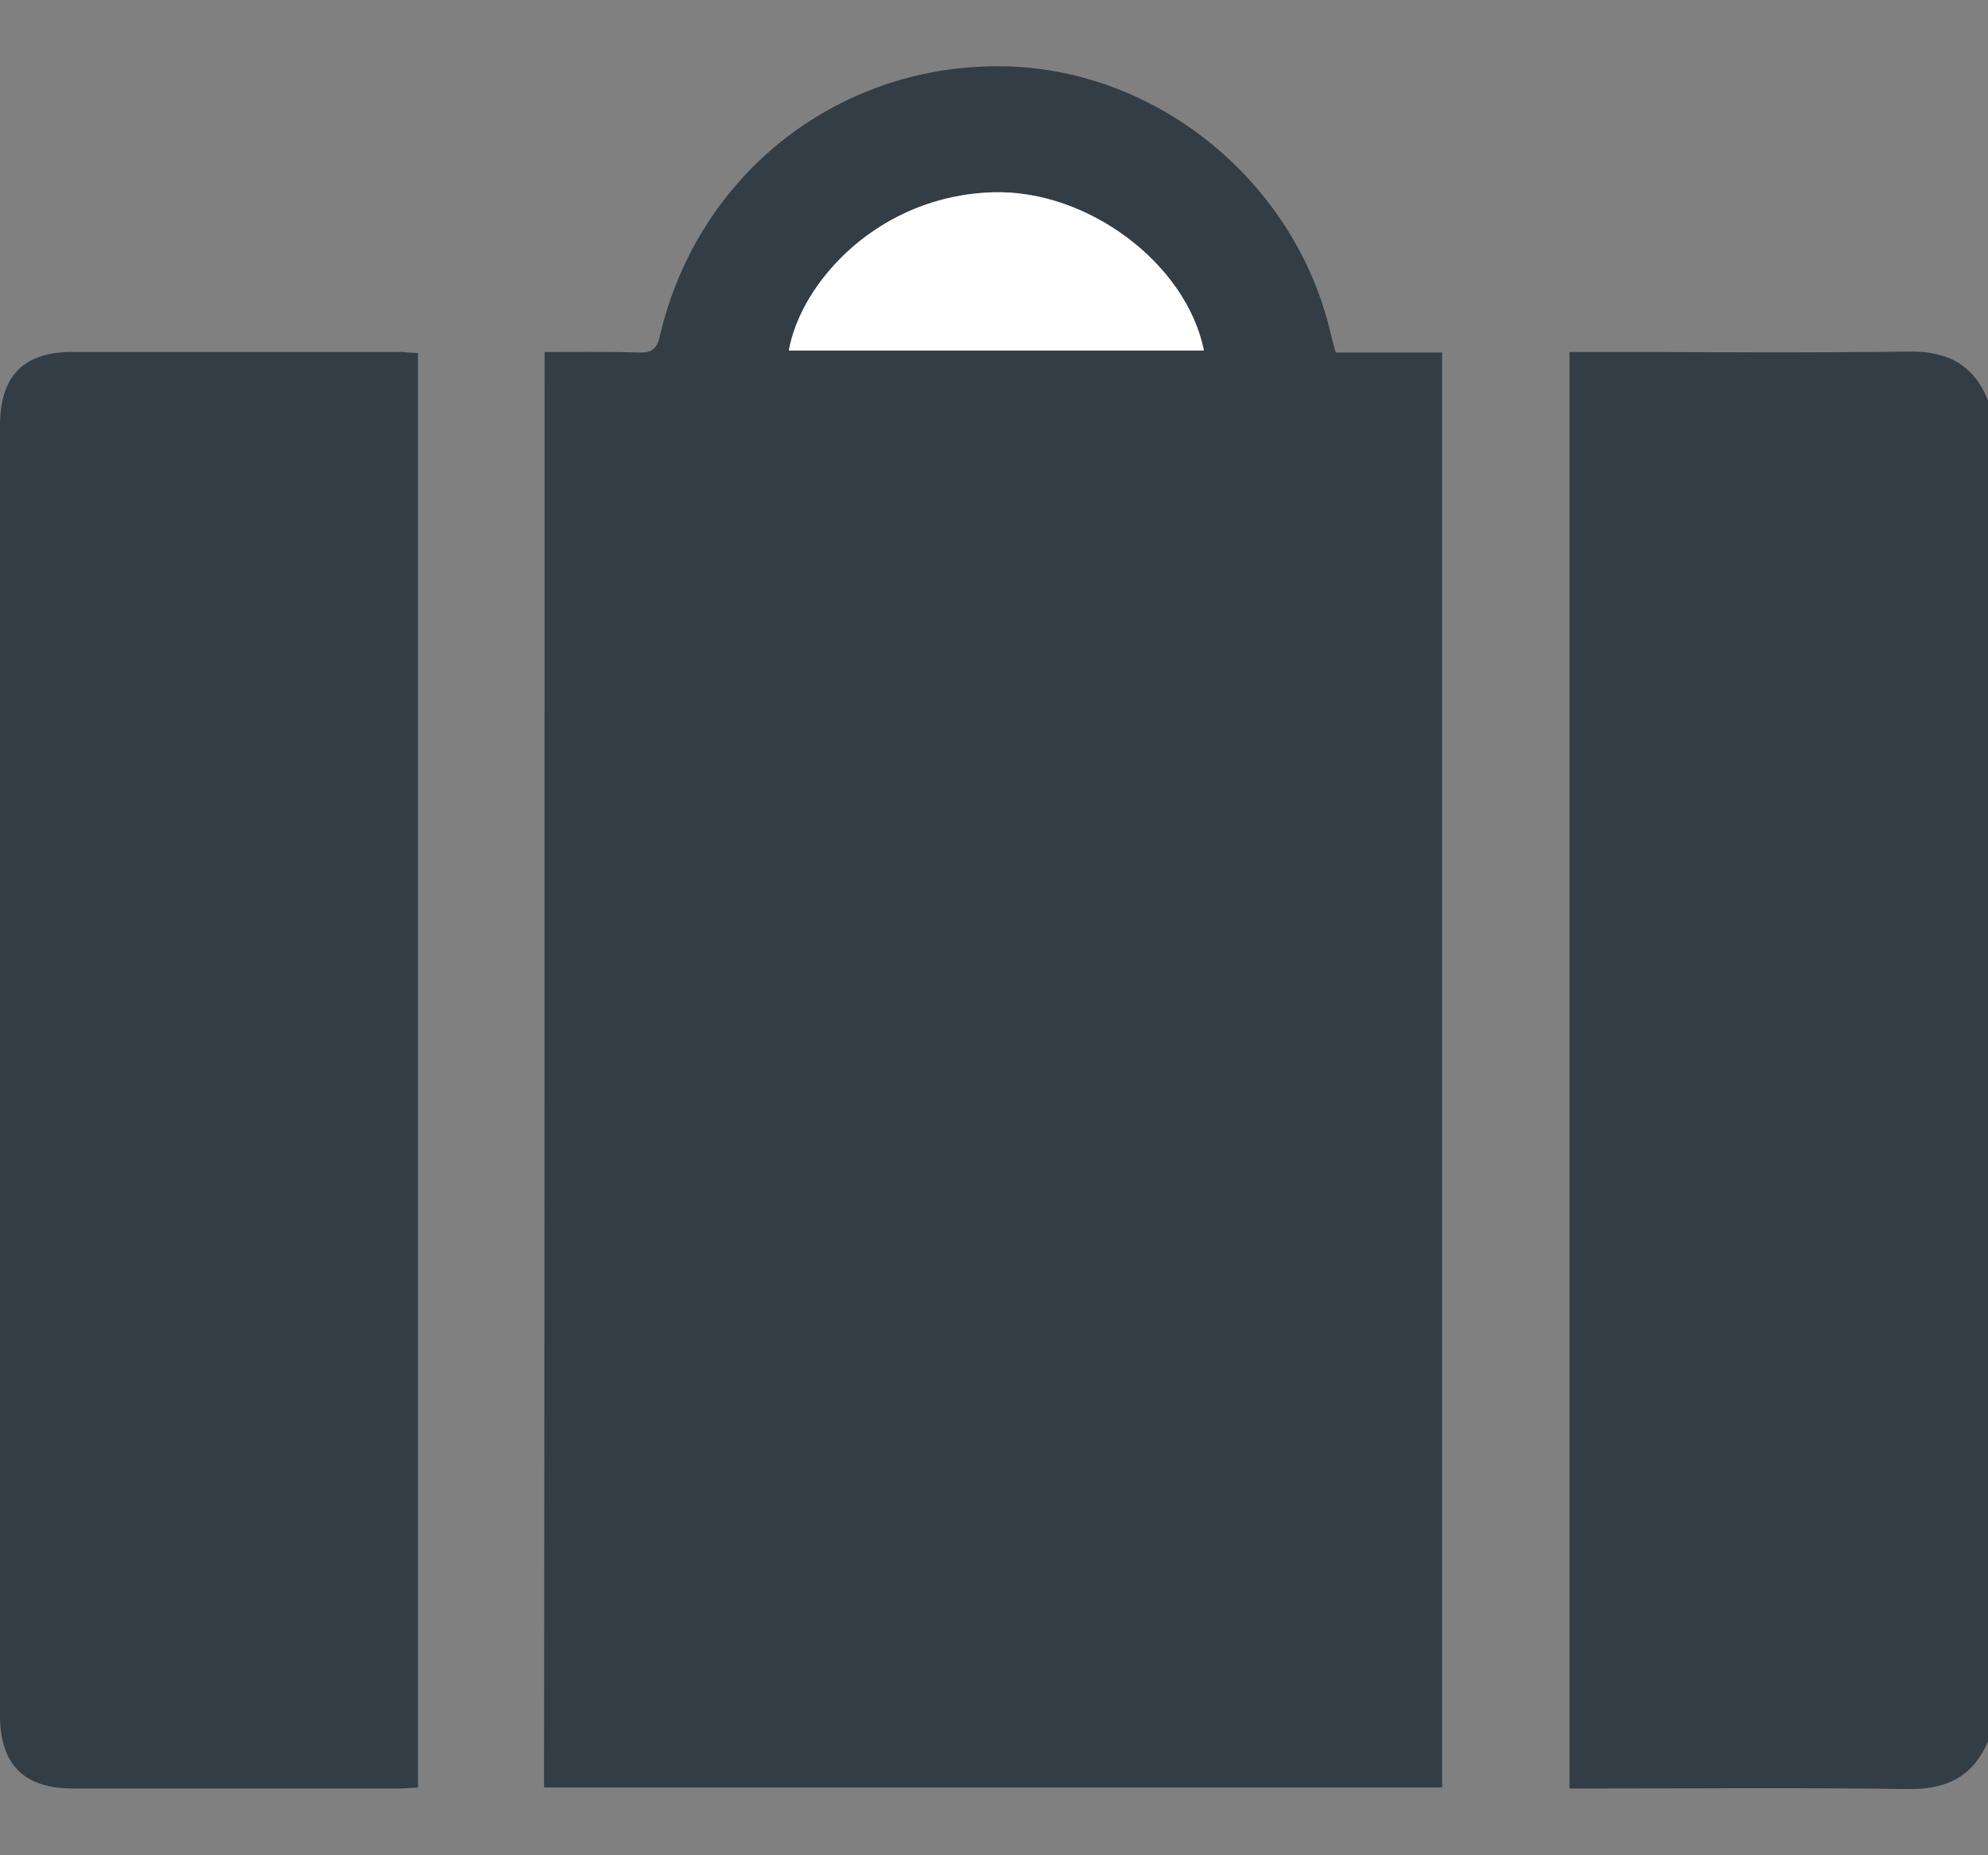 <?xml version="1.0" encoding="UTF-8"?> <svg xmlns="http://www.w3.org/2000/svg" width="15" height="14" viewBox="0 0 15 14" fill="none"><rect x="0" y="0" width="15" height="14" fill="#808080" stroke="none"/> <path d="M15 13.14C14.882 13.418 14.674 13.507 14.381 13.5C13.589 13.489 12.798 13.496 12.007 13.496C11.956 13.496 11.901 13.496 11.842 13.496C11.842 9.883 11.842 6.281 11.842 2.656C11.901 2.656 11.956 2.656 12.014 2.656C12.809 2.656 13.604 2.664 14.403 2.653C14.692 2.649 14.89 2.749 15 3.02C15 6.392 15 9.768 15 13.14Z" fill="#333D46"></path> <path d="M4.109 2.656C4.35 2.656 4.585 2.653 4.816 2.66C4.914 2.664 4.958 2.638 4.98 2.53C5.27 1.299 6.347 0.468 7.596 0.501C8.746 0.531 9.775 1.38 10.039 2.512C10.05 2.56 10.064 2.604 10.079 2.66C10.35 2.66 10.614 2.66 10.881 2.66C10.881 6.273 10.881 9.875 10.881 13.488C8.625 13.488 6.372 13.488 4.105 13.488C4.109 9.886 4.109 6.284 4.109 2.656ZM5.951 2.645C6.995 2.645 8.039 2.645 9.083 2.645C8.951 1.989 8.207 1.432 7.497 1.451C6.632 1.473 6.043 2.13 5.951 2.645Z" fill="#333D46"></path> <path d="M3.154 2.664C3.154 6.273 3.154 9.875 3.154 13.488C3.102 13.492 3.055 13.496 3.011 13.496C2.19 13.496 1.37 13.496 0.549 13.496C0.179 13.496 0 13.314 0 12.943C0 9.701 0 6.455 0 3.213C0 2.838 0.176 2.656 0.546 2.656C1.37 2.656 2.194 2.656 3.022 2.656C3.058 2.656 3.102 2.664 3.154 2.664Z" fill="#333D46"></path> <path d="M5.952 2.645C6.044 2.126 6.633 1.473 7.498 1.451C8.208 1.432 8.952 1.989 9.084 2.645C8.04 2.645 6.996 2.645 5.952 2.645Z" fill="white"></path> </svg> 